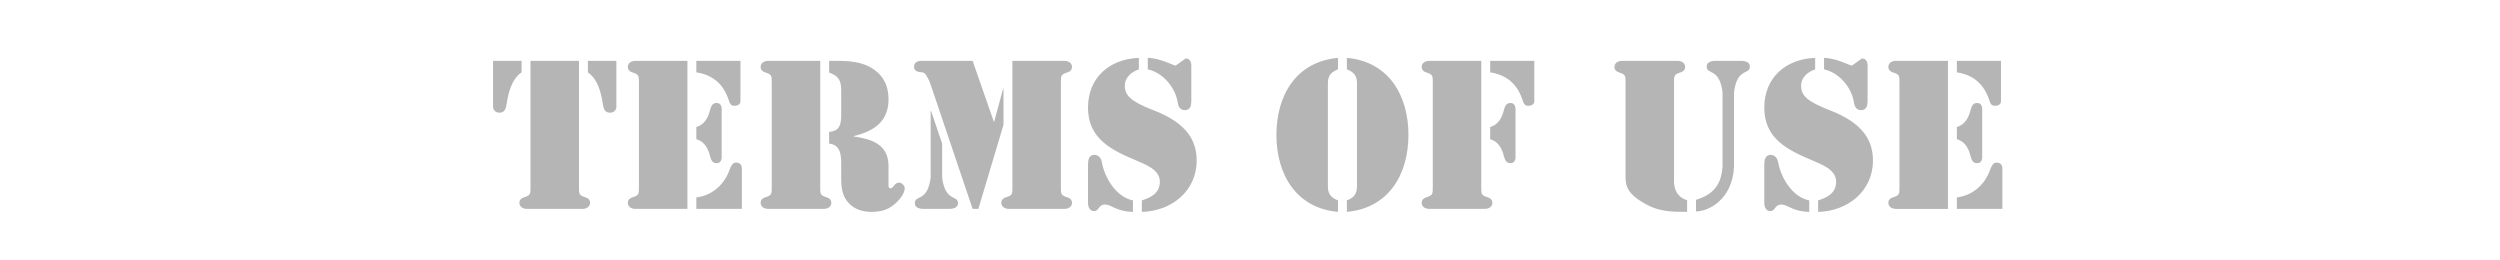 <svg xmlns="http://www.w3.org/2000/svg" viewBox="0 0 960 100" enable-background="new 0 0 960 100"><path d="M189.341 23.365h10.944v4.408c-3.952 2.812-5.016 7.828-5.7 11.856-.228 1.672-.608 3.648-2.736 3.648-2.28 0-2.508-1.9-2.508-2.204v-17.708zm14.364 0h18.621v48.338c0 2.813-.075 3.269 2.585 4.104.987.304 1.672.988 1.672 2.052 0 2.204-2.509 2.356-2.813 2.356h-21.509c-.305 0-2.813-.152-2.813-2.356 0-1.063.685-1.748 1.672-2.052 2.66-.836 2.584-1.292 2.584-4.104v-48.338zm32.986 17.709c0 .304-.229 2.204-2.508 2.204-2.129 0-2.509-1.977-2.736-3.648-.685-4.028-1.748-9.045-5.7-11.856v-4.408h10.944v17.708zm7.217-17.709h20.064v56.851h-20.064c-.305 0-2.813-.152-2.813-2.356 0-1.063.684-1.748 1.672-2.052 2.66-.836 2.584-1.292 2.584-4.104v-39.826c0-2.813.076-3.269-2.584-4.104-.988-.304-1.672-.988-1.672-2.053.001-2.204 2.509-2.356 2.813-2.356zm23.485 0h16.949v15.429c0 .38-.076 1.824-2.356 1.824-1.292 0-1.672-.76-2.052-1.9-1.976-6.156-5.853-9.881-12.541-10.944v-4.409zm0 25.385c3.192-.836 4.637-3.8 5.32-6.688.381-1.293.836-2.509 2.433-2.509 2.356 0 1.976 2.736 1.976 3.345v16.417c0 .607.381 3.344-1.976 3.344-1.597 0-2.052-1.216-2.433-2.508-.684-2.889-2.128-5.853-5.32-6.688v-4.713zm0 27.058c6.156-.76 10.869-4.94 12.921-11.021.532-1.14.988-2.356 2.356-2.356 2.432 0 2.204 2.28 2.204 2.585v15.2h-17.481v-4.408zm28.955-43.93c0-2.813.075-3.269-2.585-4.104-.987-.304-1.672-.988-1.672-2.053 0-2.204 2.508-2.355 2.813-2.355h20.064v48.338c0 2.813-.075 3.269 2.585 4.104.987.304 1.672.988 1.672 2.052 0 2.204-2.509 2.356-2.813 2.356h-21.509c-.305 0-2.813-.152-2.813-2.356 0-1.063.685-1.748 1.672-2.052 2.66-.836 2.585-1.292 2.585-4.104v-39.826zm22.041-8.513h.38c4.94 0 10.108-.152 14.669 2.052 5.092 2.508 7.676 6.688 7.752 12.465.152 8.74-5.624 12.541-13.377 14.364v.152c6.765.988 13.225 2.964 13.377 11.021v6.688c0 .684-.228 2.204.76 2.204 1.217 0 1.444-2.204 3.269-2.204.988 0 2.204 1.14 2.204 2.204 0 2.204-2.508 5.017-4.181 6.309-2.584 2.128-5.319 2.735-8.588 2.735s-6.232-.836-8.589-3.191c-2.66-2.736-3.04-6.081-3.04-9.653v-5.168c0-3.496-.076-7.752-4.636-8.208v-4.485c4.104-.38 4.636-2.888 4.636-6.612v-9.196c0-3.801-.836-5.624-4.636-6.992v-4.485zm35.794 0h19.305l8.133 23.333h.152l3.42-12.616h.152v13.832l-9.653 32.302h-2.204l-15.885-47.046c-.38-1.141-.76-2.28-1.368-3.269-.684-1.14-.987-2.052-2.28-2.128-.911-.076-2.964-.229-2.964-2.053-.001-2.355 2.28-2.355 3.192-2.355zm3.192 19.229h.151l4.257 12.541v13.072c1.216 9.501 6.08 6.536 6.08 9.805 0 2.356-3.116 2.204-3.952 2.204h-8.664c-.837 0-3.952.152-3.952-2.204 0-3.269 4.864-.304 6.08-9.805v-25.613zm31.39-19.229h20.064c.305 0 2.813.151 2.813 2.355 0 1.064-.684 1.749-1.672 2.053-2.66.836-2.584 1.292-2.584 4.104v39.825c0 2.813-.076 3.269 2.584 4.104.988.304 1.672.988 1.672 2.052 0 2.204-2.508 2.356-2.813 2.356h-21.509c-.304 0-2.813-.152-2.813-2.356 0-1.063.685-1.748 1.673-2.052 2.66-.836 2.584-1.292 2.584-4.104v-48.337zm48.562 3.268c-2.888.988-5.396 3.116-5.396 6.232 0 3.725 2.053 6.005 11.097 9.501 13.453 5.168 16.493 12.313 16.493 19.305 0 11.78-9.805 19.457-21.054 19.685v-4.408c3.648-1.14 6.765-2.812 6.917-6.992.151-4.788-5.473-6.764-9.121-8.36-9.576-4.028-18.469-8.36-18.469-20.293 0-11.553 8.36-18.696 19.533-19.077v4.407zm-19.533 36.558c0-1.597.305-3.725 2.433-3.725 1.52 0 2.584 1.216 2.812 2.508 1.064 6.081 5.32 13.604 12.009 14.973v4.408c-6.612-.151-8.057-2.812-10.792-2.812-2.433 0-2.204 2.508-4.104 2.508-2.356 0-2.356-2.813-2.356-3.192v-14.668zm39.674-24.549c0 1.748-.304 3.648-2.508 3.648-1.824 0-2.508-1.444-2.736-2.964-.836-5.625-5.548-11.401-11.477-12.693v-4.408c4.788.076 9.881 2.965 10.717 2.965l3.8-2.736c2.356 0 2.204 2.584 2.204 3.192v12.996zm56.315-12.009c-3.572 1.292-3.877 3.572-3.877 5.473v39.37c0 1.899.305 4.18 3.877 5.472v4.408c-16.113-1.443-23.638-14.44-23.638-29.564 0-15.125 7.524-28.122 23.638-29.566v4.407zm3.42 50.314c3.572-1.292 3.876-3.572 3.876-5.472v-39.37c0-1.9-.304-4.181-3.876-5.473v-4.408c16.112 1.444 23.637 14.441 23.637 29.566 0 15.124-7.524 28.121-23.637 29.564v-4.407zm32.983-45.069c0-2.813.075-3.269-2.585-4.104-.987-.304-1.672-.988-1.672-2.053 0-2.204 2.509-2.355 2.813-2.355h20.065v48.338c0 2.813-.076 3.269 2.584 4.104.987.304 1.672.988 1.672 2.052 0 2.204-2.508 2.356-2.813 2.356h-21.509c-.304 0-2.813-.152-2.813-2.356 0-1.063.685-1.748 1.672-2.052 2.66-.836 2.585-1.292 2.585-4.104v-39.826zm22.041-8.513h16.948v15.429c0 .38-.075 1.824-2.355 1.824-1.292 0-1.672-.76-2.053-1.9-1.976-6.156-5.852-9.881-12.54-10.944v-4.409zm0 25.385c3.192-.836 4.636-3.8 5.32-6.688.38-1.293.836-2.509 2.432-2.509 2.356 0 1.977 2.736 1.977 3.345v16.417c0 .607.38 3.344-1.977 3.344-1.596 0-2.052-1.216-2.432-2.508-.685-2.889-2.128-5.853-5.32-6.688v-4.713zm75.619 32.605c-6.004 0-10.641-.075-15.885-2.964-6.84-3.8-7.752-6.688-7.752-10.488v-36.025c0-2.813.076-3.269-2.584-4.104-.988-.304-1.673-.988-1.673-2.053 0-2.204 2.509-2.355 2.813-2.355h21.509c.305 0 2.813.151 2.813 2.355 0 1.064-.684 1.749-1.672 2.053-2.66.836-2.584 1.292-2.584 4.104v36.558c0 .76-.685 6.764 5.016 8.437v4.482zm13.605-45.981c-1.217-9.501-6.081-6.537-6.081-9.805 0-2.356 3.116-2.204 3.952-2.204h8.665c.836 0 3.952-.152 3.952 2.204 0 3.268-4.864.304-6.08 9.805v28.653c-.608 12.54-9.653 17.101-14.593 17.177v-4.484c6.992-2.128 9.729-6.08 10.185-12.845v-28.501zm35.567-8.741c-2.889.988-5.396 3.116-5.396 6.232 0 3.725 2.052 6.005 11.097 9.501 13.452 5.168 16.493 12.313 16.493 19.305 0 11.78-9.805 19.457-21.054 19.685v-4.408c3.648-1.14 6.765-2.812 6.917-6.992.151-4.788-5.473-6.764-9.121-8.36-9.576-4.028-18.469-8.36-18.469-20.293 0-11.553 8.36-18.696 19.533-19.077v4.407zm-19.534 36.558c0-1.597.304-3.725 2.432-3.725 1.521 0 2.585 1.216 2.813 2.508 1.064 6.081 5.32 13.604 12.009 14.973v4.408c-6.612-.151-8.057-2.812-10.793-2.812-2.432 0-2.204 2.508-4.104 2.508-2.356 0-2.356-2.813-2.356-3.192v-14.668zm39.674-24.549c0 1.748-.304 3.648-2.508 3.648-1.824 0-2.508-1.444-2.736-2.964-.836-5.625-5.548-11.401-11.477-12.693v-4.408c4.788.076 9.881 2.965 10.717 2.965l3.8-2.736c2.356 0 2.204 2.584 2.204 3.192v12.996zm10.79-15.277h20.065v56.851h-20.065c-.304 0-2.812-.152-2.812-2.356 0-1.063.684-1.748 1.672-2.052 2.66-.836 2.584-1.292 2.584-4.104v-39.826c0-2.813.076-3.269-2.584-4.104-.988-.304-1.672-.988-1.672-2.053.001-2.204 2.509-2.356 2.812-2.356zm23.486 0h16.949v15.429c0 .38-.076 1.824-2.356 1.824-1.292 0-1.672-.76-2.052-1.9-1.977-6.156-5.853-9.881-12.541-10.944v-4.409zm0 25.385c3.192-.836 4.637-3.8 5.32-6.688.38-1.293.836-2.509 2.433-2.509 2.355 0 1.976 2.736 1.976 3.345v16.417c0 .607.38 3.344-1.976 3.344-1.597 0-2.053-1.216-2.433-2.508-.684-2.889-2.128-5.853-5.32-6.688v-4.713zm0 27.058c6.156-.76 10.869-4.94 12.921-11.021.532-1.14.988-2.356 2.356-2.356 2.432 0 2.204 2.28 2.204 2.585v15.2h-17.481v-4.408z" fill="#B5B5B5"/></svg>